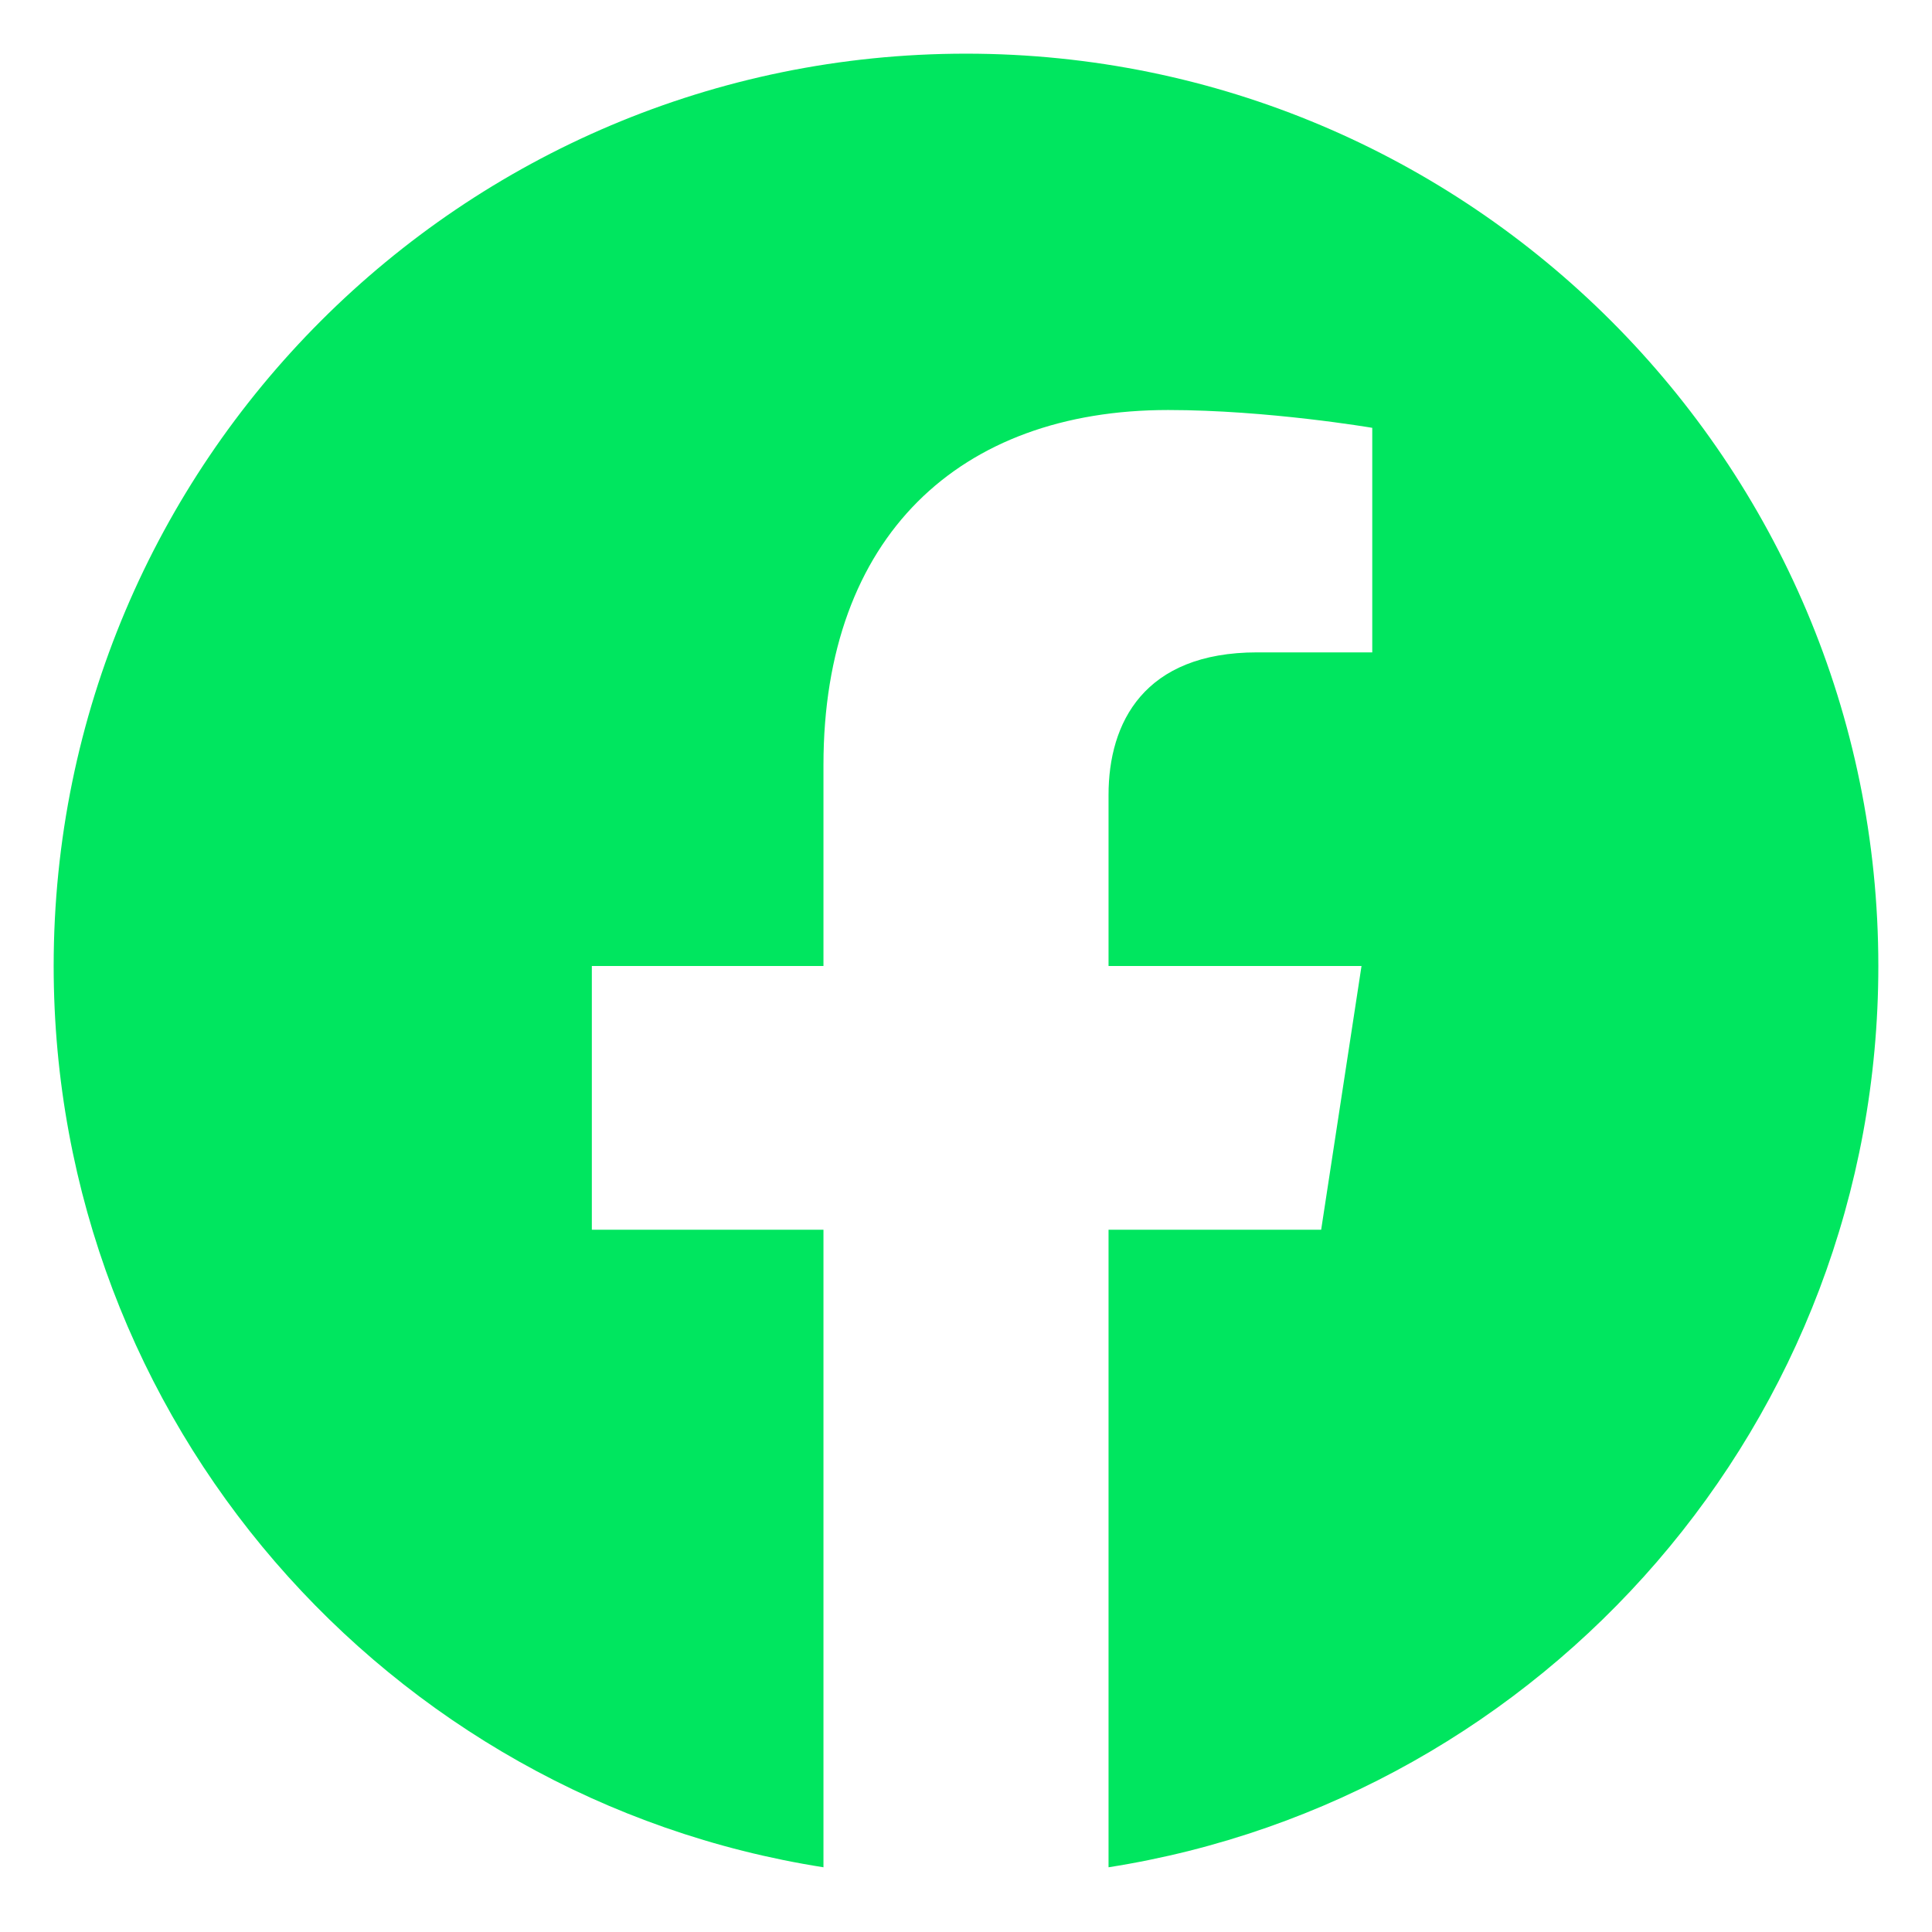<svg width="18" height="18" viewBox="0 0 18 18" fill="none" xmlns="http://www.w3.org/2000/svg">
<g clip-path="url(#clip0_853_40)">
<path d="M17.5 9C17.5 4.306 13.694 0.5 9 0.5C4.306 0.5 0.5 4.306 0.5 9C0.5 13.242 3.608 16.759 7.672 17.397V11.457H5.514V9H7.672V7.127C7.672 4.997 8.941 3.82 10.883 3.82C11.812 3.82 12.785 3.986 12.785 3.986V6.078H11.713C10.658 6.078 10.328 6.733 10.328 7.406V9H12.685L12.309 11.457H10.328V17.397C14.392 16.759 17.5 13.242 17.5 9Z" fill="#00E65F"/>
</g>
<defs>
<clipPath id="clip0_853_40">
<rect width="17" height="17" fill="white" transform="translate(0.5 0.5)"/>
</clipPath>
</defs>
</svg>
